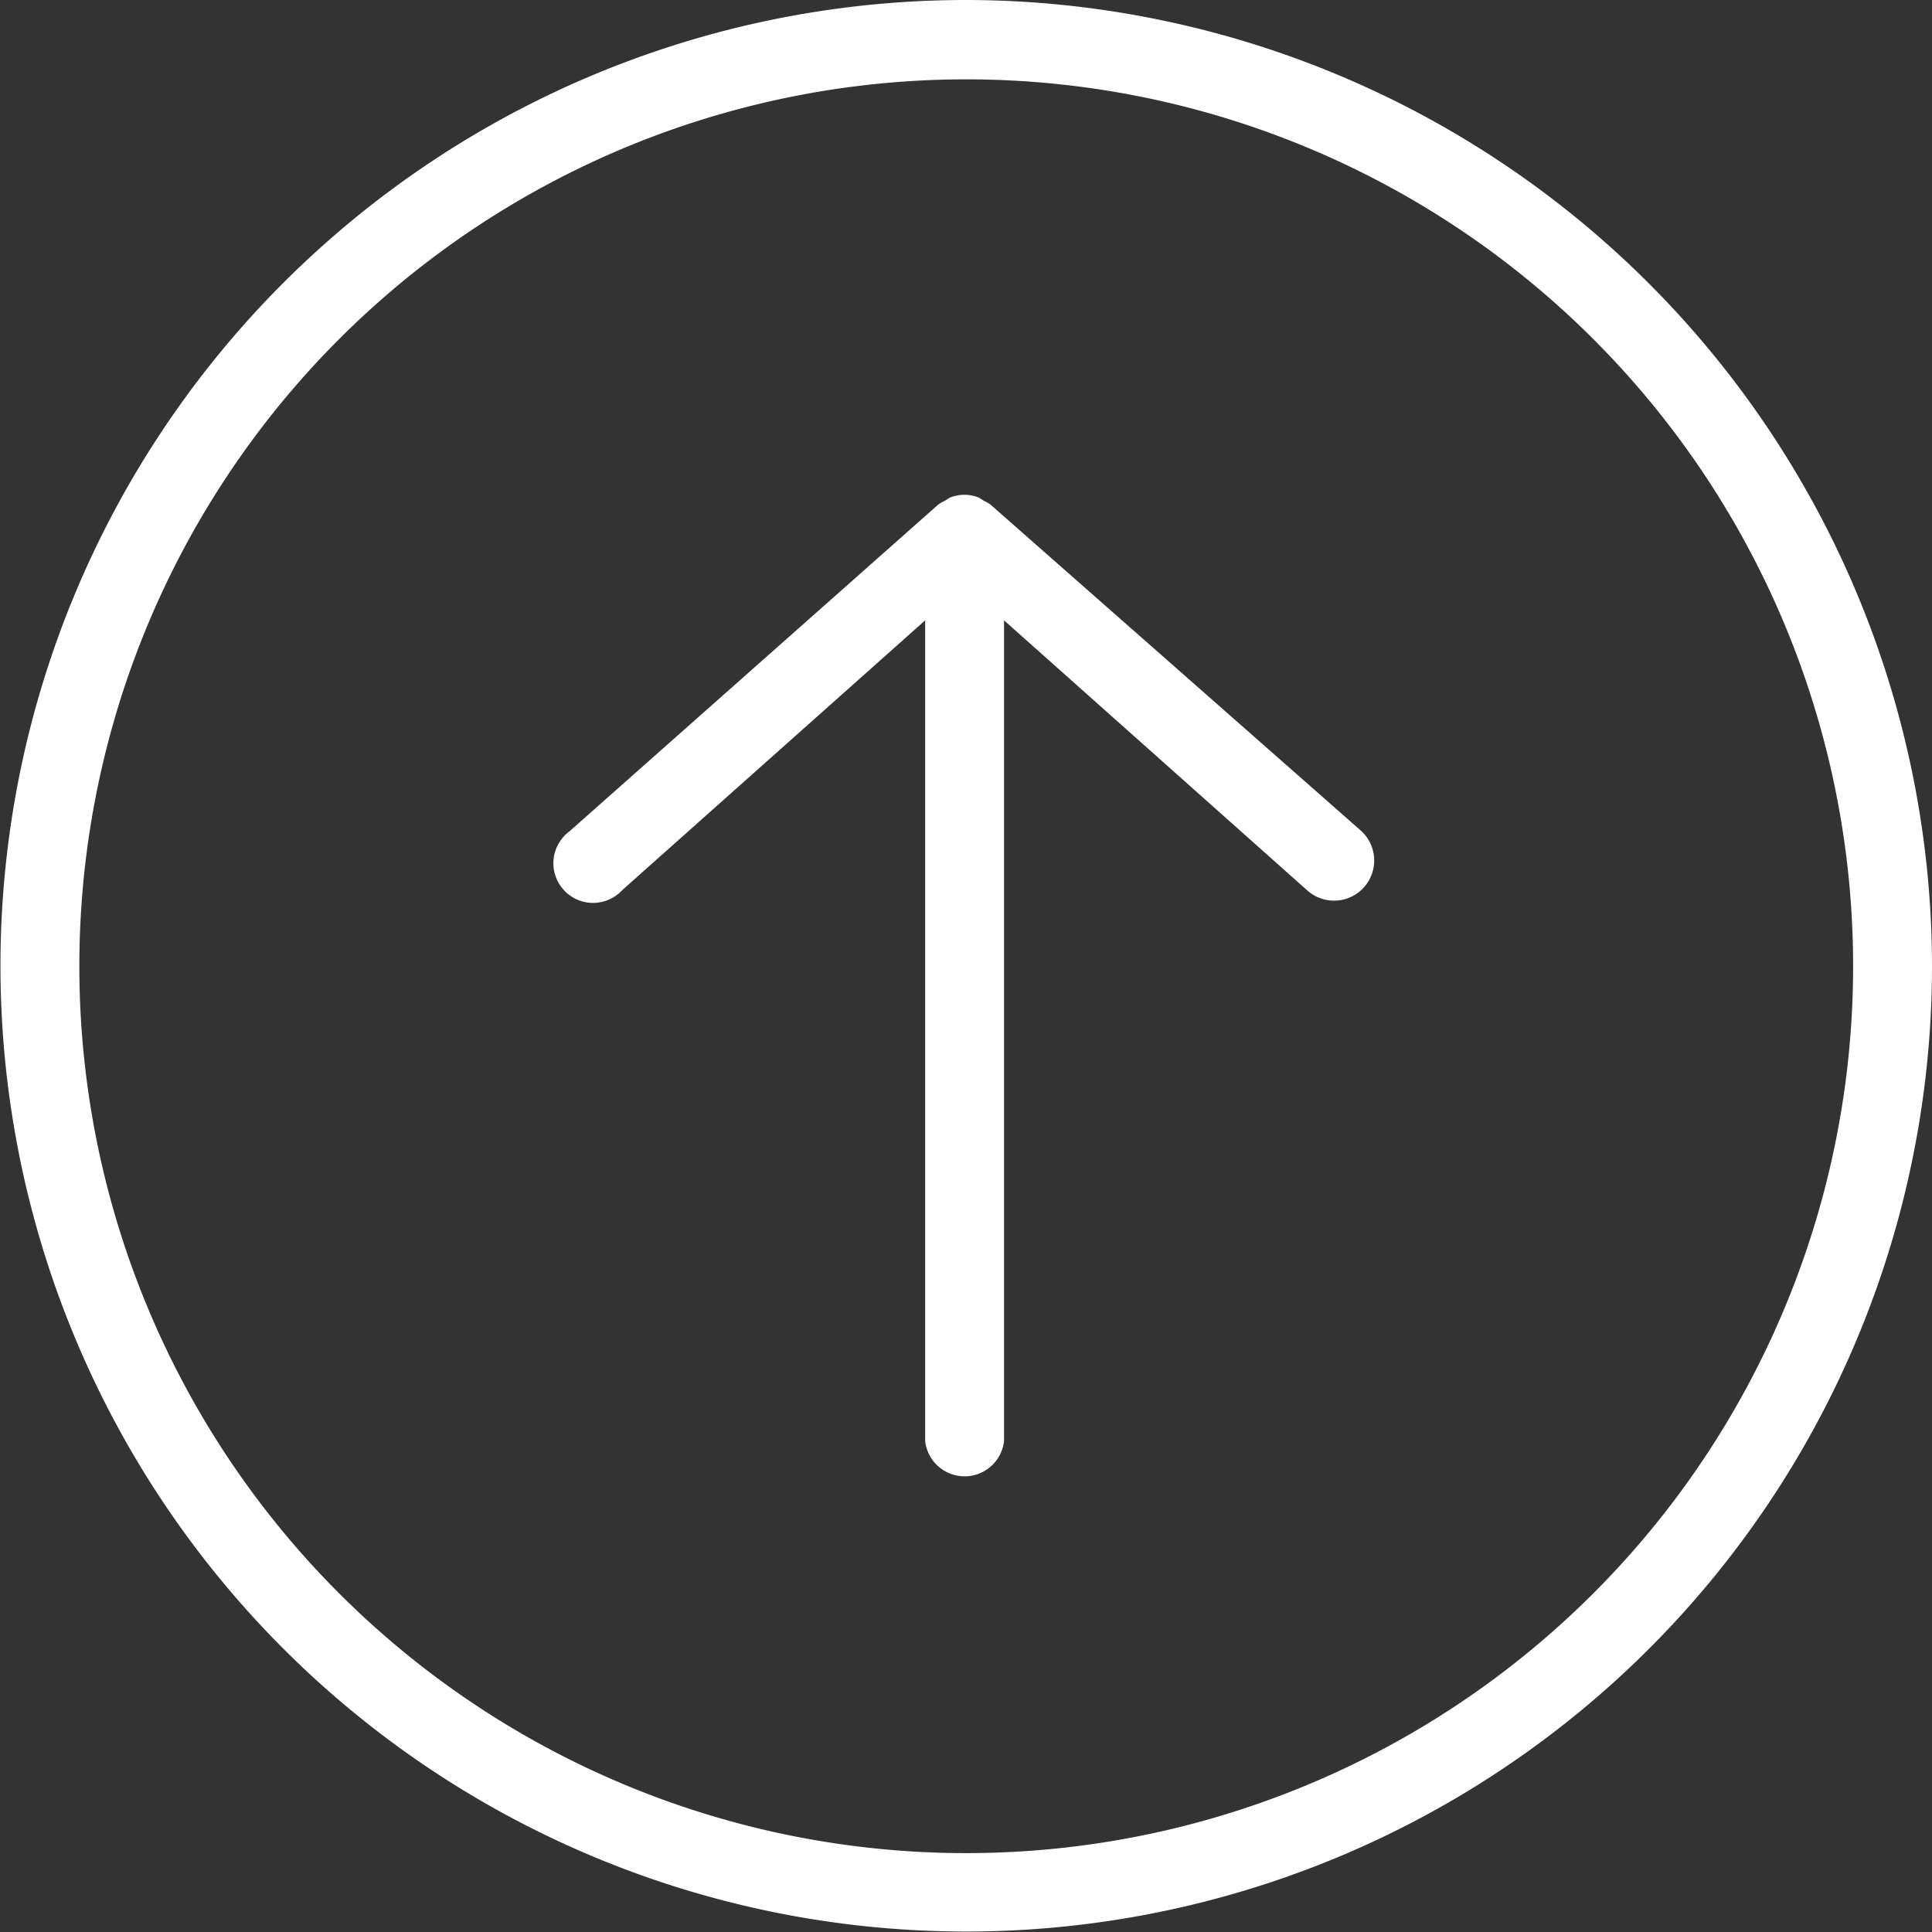 <svg xmlns="http://www.w3.org/2000/svg" viewBox="0 0 41.39 41.39"><rect x="0" y="0" width="41.39" height="41.39" fill="#333333" stroke="none"/><defs><style>.cls-1{fill:#fff;}</style></defs><title>Element 67</title><g id="Ebene_2" data-name="Ebene 2"><g id="Ebene_1-2" data-name="Ebene 1"><path class="cls-1" d="M29.16,17.8A.85.85,0,1,1,28,19.07l-6.49-5.78V30.87a.85.85,0,0,1-1.69,0V13.29l-6.49,5.78a.85.85,0,1,1-1.13-1.26l7.9-7a.82.82,0,0,1,.14-.08l.11-.07a.85.85,0,0,1,.31-.06h0a.84.84,0,0,1,.31.06l.11.07a.82.82,0,0,1,.14.08ZM41.39,20.7A20.69,20.69,0,1,1,20.69,0,20.72,20.72,0,0,1,41.39,20.7Zm-1.69,0a19,19,0,1,0-19,19A19,19,0,0,0,39.7,20.7Z"/></g></g></svg>
